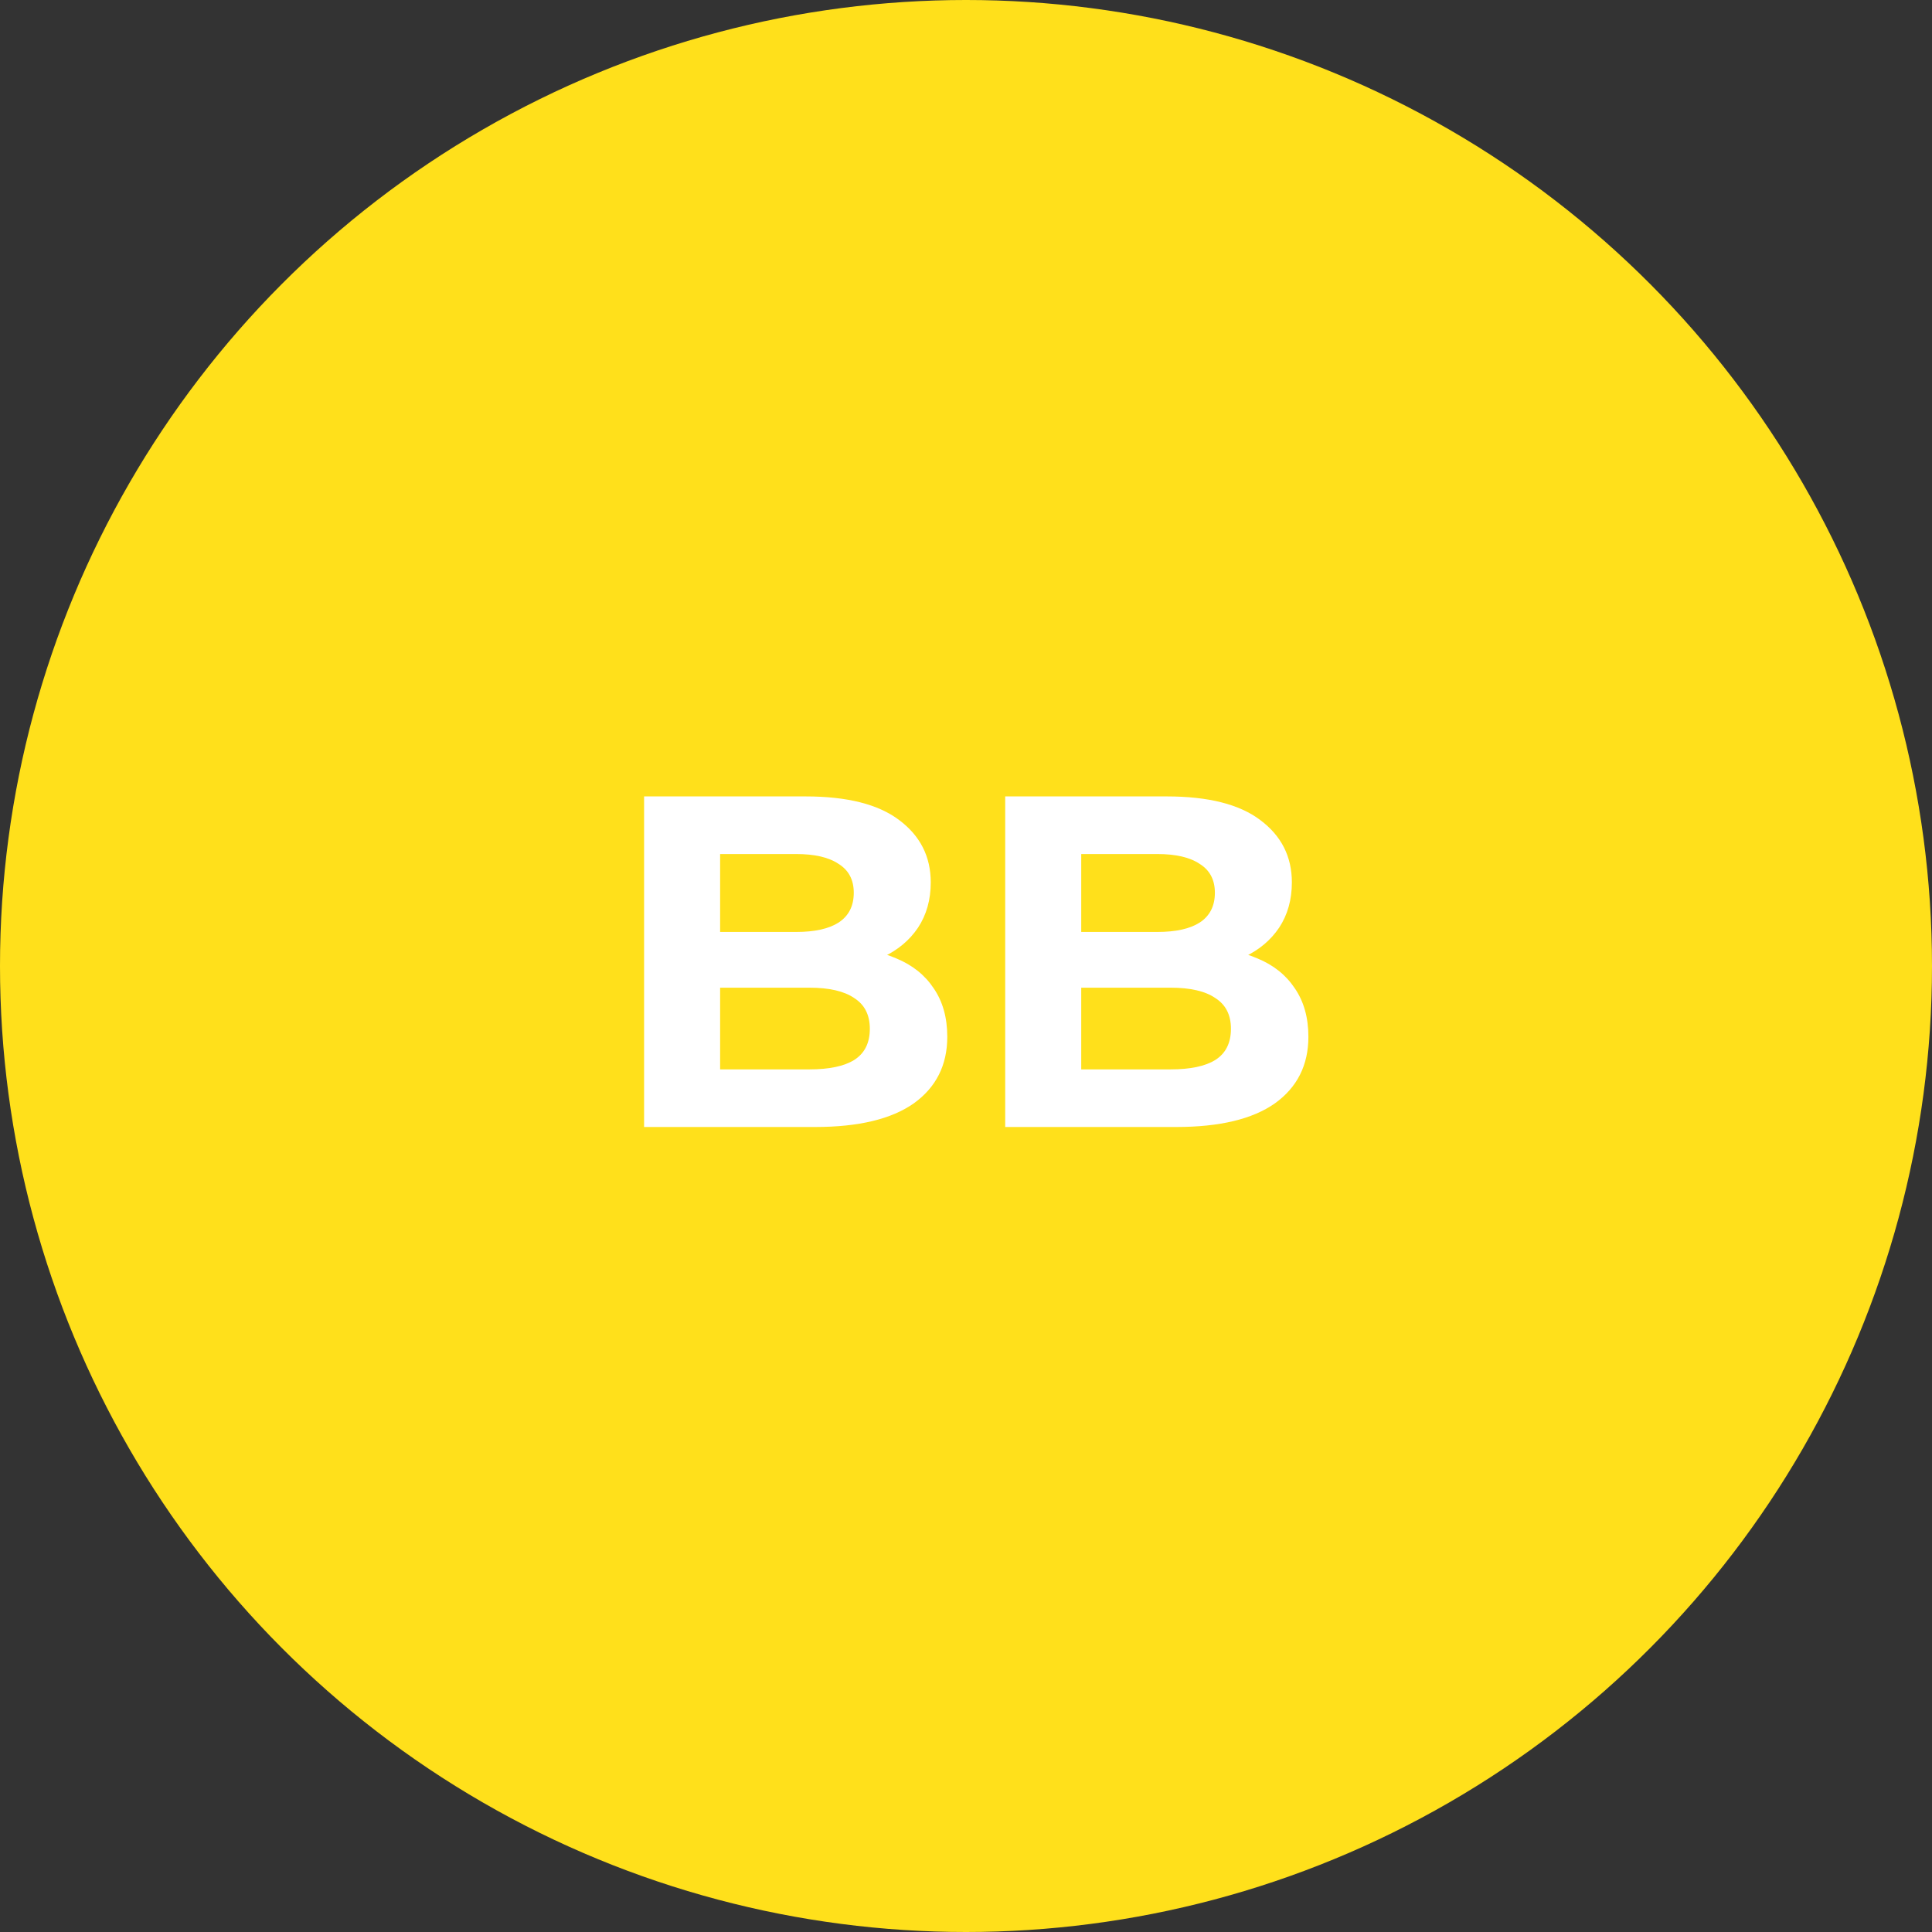 <svg xmlns="http://www.w3.org/2000/svg" width="90" height="90" viewBox="0 0 90 90" fill="none"><rect x="0" y="0" width="90" height="90" fill="#333333" stroke="none"/><circle cx="45" cy="45" r="45" fill="#FFE01B"></circle><path d="M30.004 52.5V37.1H37.528C39.464 37.1 40.916 37.467 41.884 38.2C42.866 38.933 43.358 39.901 43.358 41.104C43.358 41.911 43.16 42.615 42.764 43.216C42.368 43.803 41.825 44.257 41.136 44.58C40.446 44.903 39.654 45.064 38.76 45.064L39.178 44.162C40.146 44.162 41.004 44.323 41.752 44.646C42.5 44.954 43.079 45.416 43.49 46.032C43.915 46.648 44.128 47.403 44.128 48.298C44.128 49.618 43.607 50.652 42.566 51.4C41.524 52.133 39.992 52.5 37.968 52.5H30.004ZM33.546 49.816H37.704C38.628 49.816 39.324 49.669 39.794 49.376C40.278 49.068 40.52 48.584 40.52 47.924C40.52 47.279 40.278 46.802 39.794 46.494C39.324 46.171 38.628 46.01 37.704 46.01H33.282V43.414H37.088C37.953 43.414 38.613 43.267 39.068 42.974C39.537 42.666 39.772 42.204 39.772 41.588C39.772 40.987 39.537 40.539 39.068 40.246C38.613 39.938 37.953 39.784 37.088 39.784H33.546V49.816ZM46.826 52.5V37.1H54.35C56.286 37.1 57.738 37.467 58.706 38.2C59.689 38.933 60.18 39.901 60.18 41.104C60.18 41.911 59.982 42.615 59.586 43.216C59.19 43.803 58.647 44.257 57.958 44.58C57.269 44.903 56.477 45.064 55.582 45.064L56 44.162C56.968 44.162 57.826 44.323 58.574 44.646C59.322 44.954 59.901 45.416 60.312 46.032C60.737 46.648 60.95 47.403 60.95 48.298C60.95 49.618 60.429 50.652 59.388 51.4C58.347 52.133 56.814 52.5 54.79 52.5H46.826ZM50.368 49.816H54.526C55.45 49.816 56.147 49.669 56.616 49.376C57.1 49.068 57.342 48.584 57.342 47.924C57.342 47.279 57.1 46.802 56.616 46.494C56.147 46.171 55.45 46.01 54.526 46.01H50.104V43.414H53.91C54.775 43.414 55.435 43.267 55.89 42.974C56.359 42.666 56.594 42.204 56.594 41.588C56.594 40.987 56.359 40.539 55.89 40.246C55.435 39.938 54.775 39.784 53.91 39.784H50.368V49.816Z" fill="white"></path></svg>